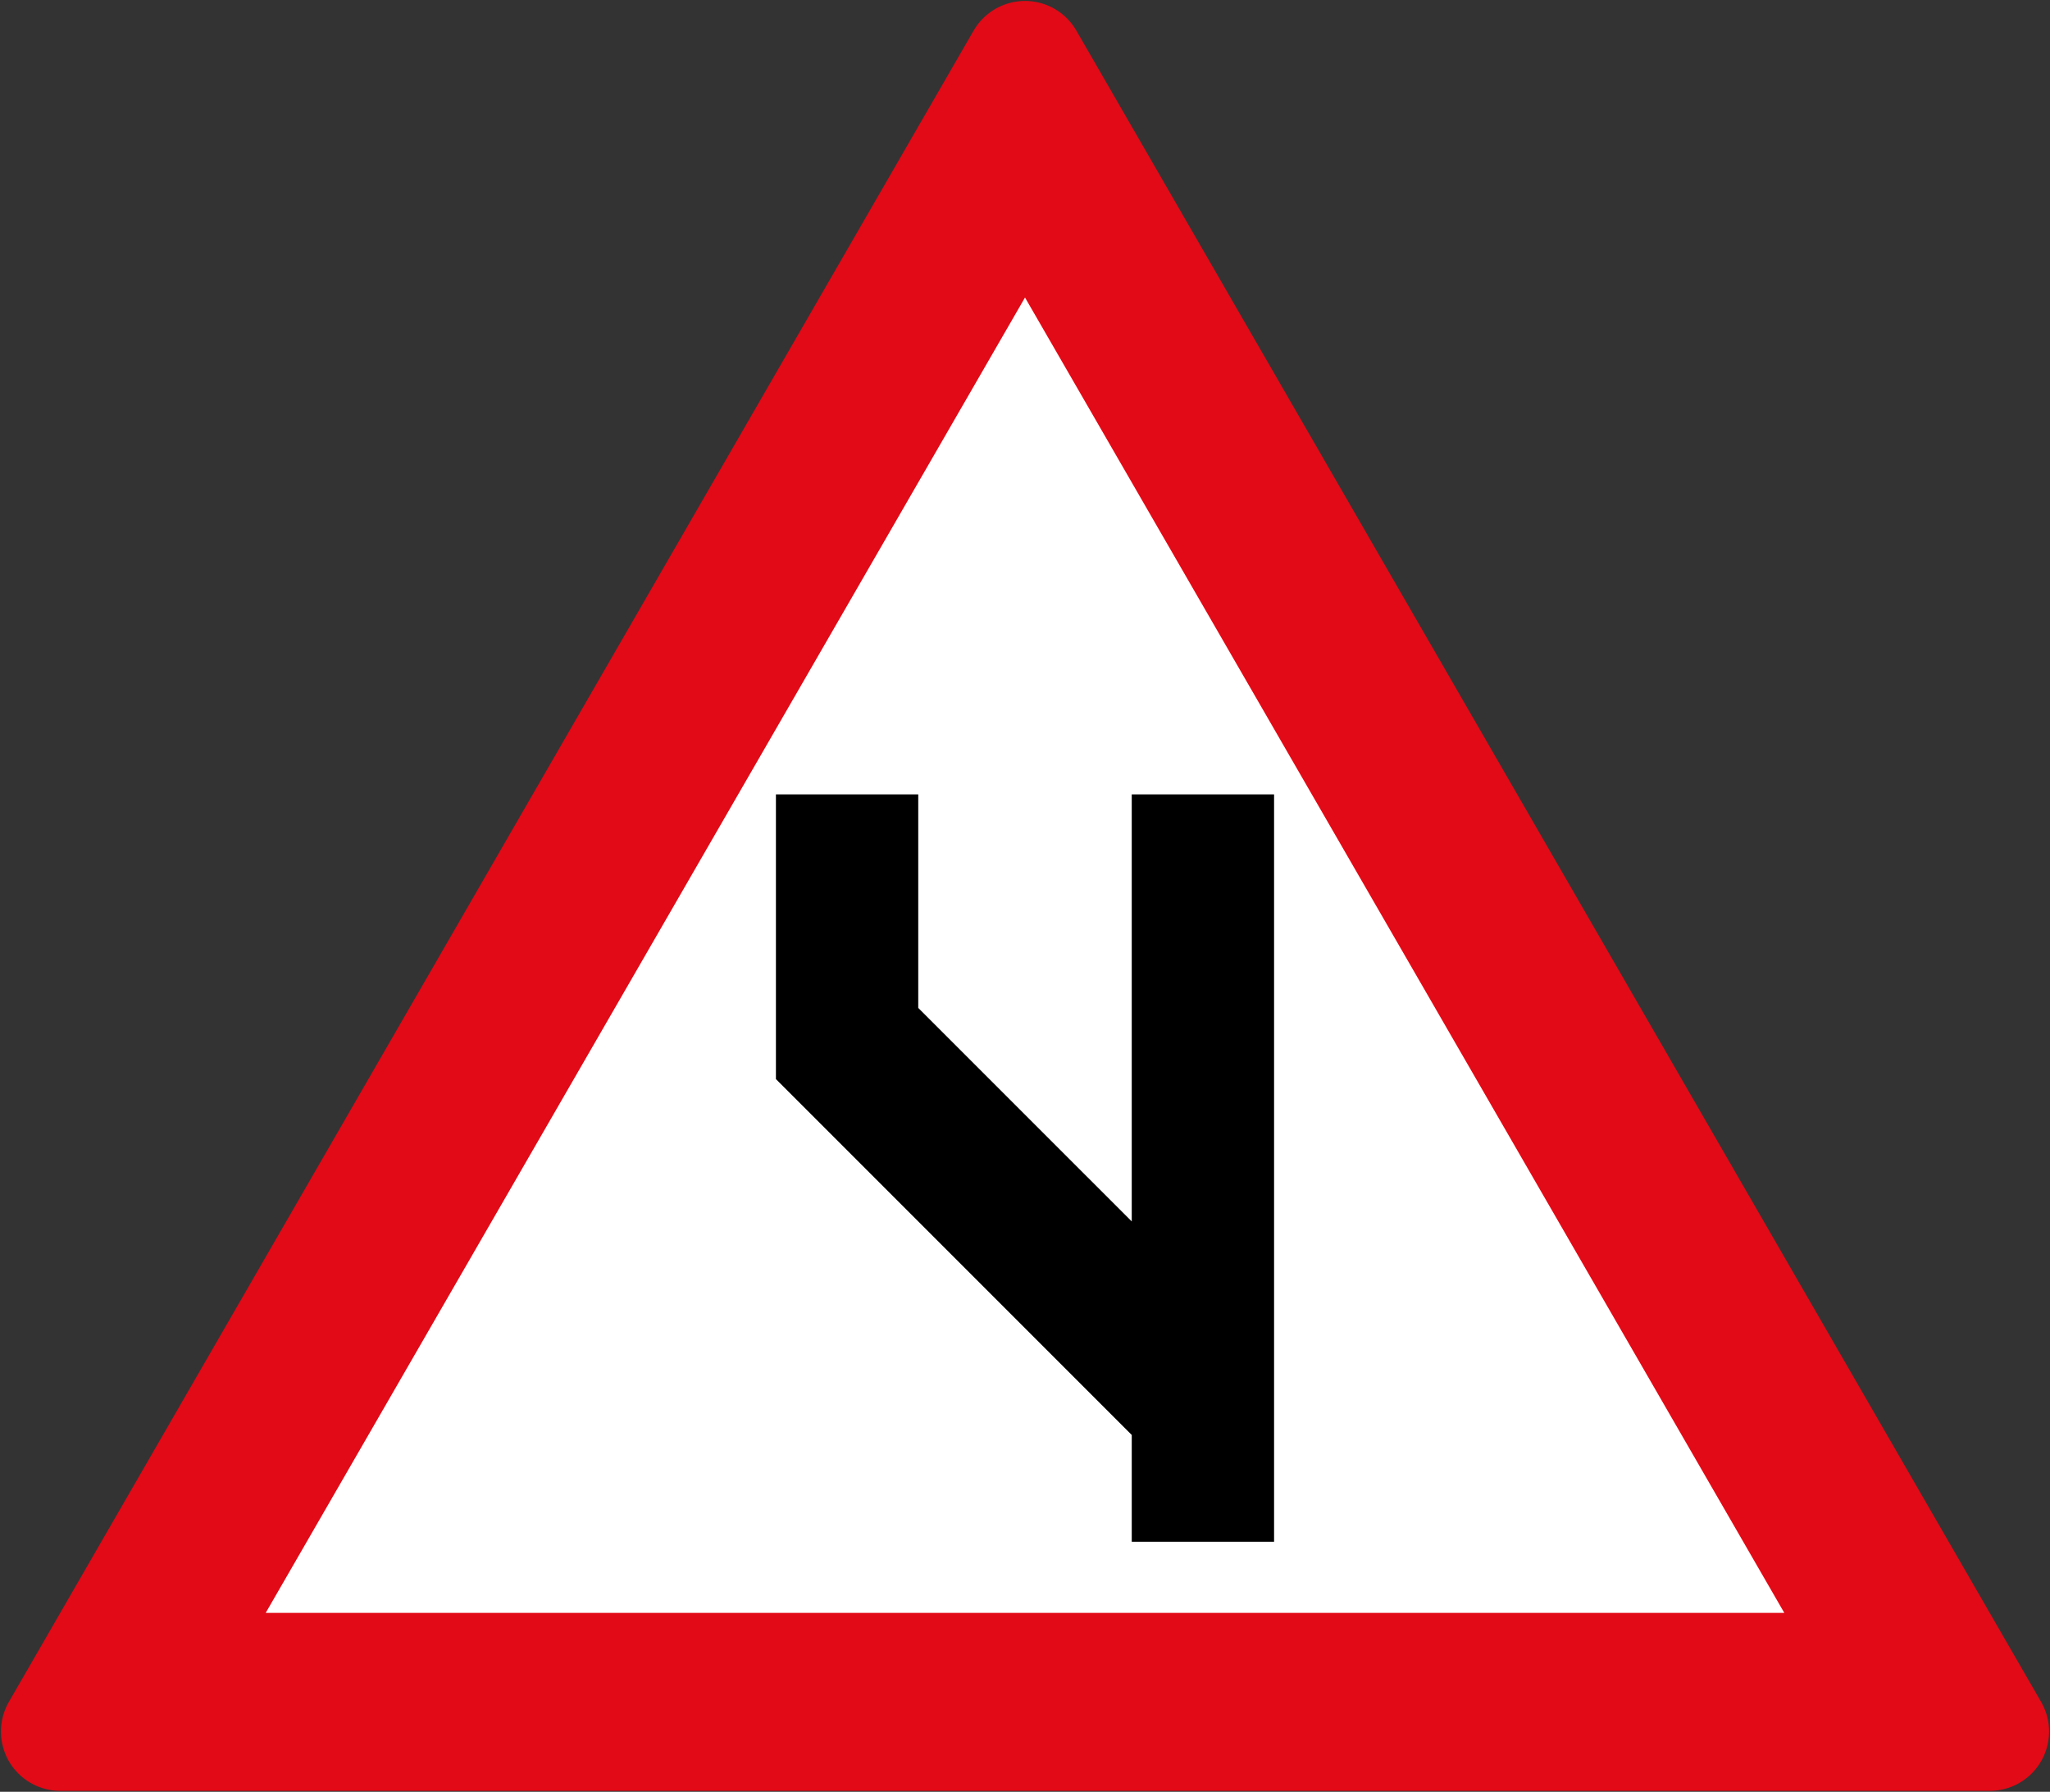 <svg xmlns="http://www.w3.org/2000/svg" width="864.2" height="755.226" viewBox="0 0 228.653 199.82"><rect x="0" y="0" width="228.653" height="199.82" fill="#333333" stroke="none"/><path d="M6.72 290.28 114.326 103.9l107.607 186.38Z" style="fill:#e20a16;fill-opacity:1;stroke:#e20a16;stroke-width:13.229;stroke-linejoin:round;stroke-miterlimit:4;stroke-dasharray:none;stroke-opacity:1" transform="translate(0 -97.18)"/><path style="fill:#fff;fill-opacity:1;stroke:none;stroke-width:13.229;stroke-linejoin:round;stroke-miterlimit:4;stroke-dasharray:none;stroke-opacity:1" d="M114.327 130.358 29.634 277.05h169.385z" transform="translate(0 -97.18)"/><path d="M142.108 185.77h-15.875v47.624l-23.813-23.812v-23.813H86.545v31.75l39.688 39.688v11.906h15.875z" style="fill:#000;fill-opacity:1;stroke:none;stroke-width:5.05;stroke-linejoin:round;stroke-miterlimit:4;stroke-dasharray:none;stroke-opacity:1" transform="translate(0 -97.18)"/></svg>